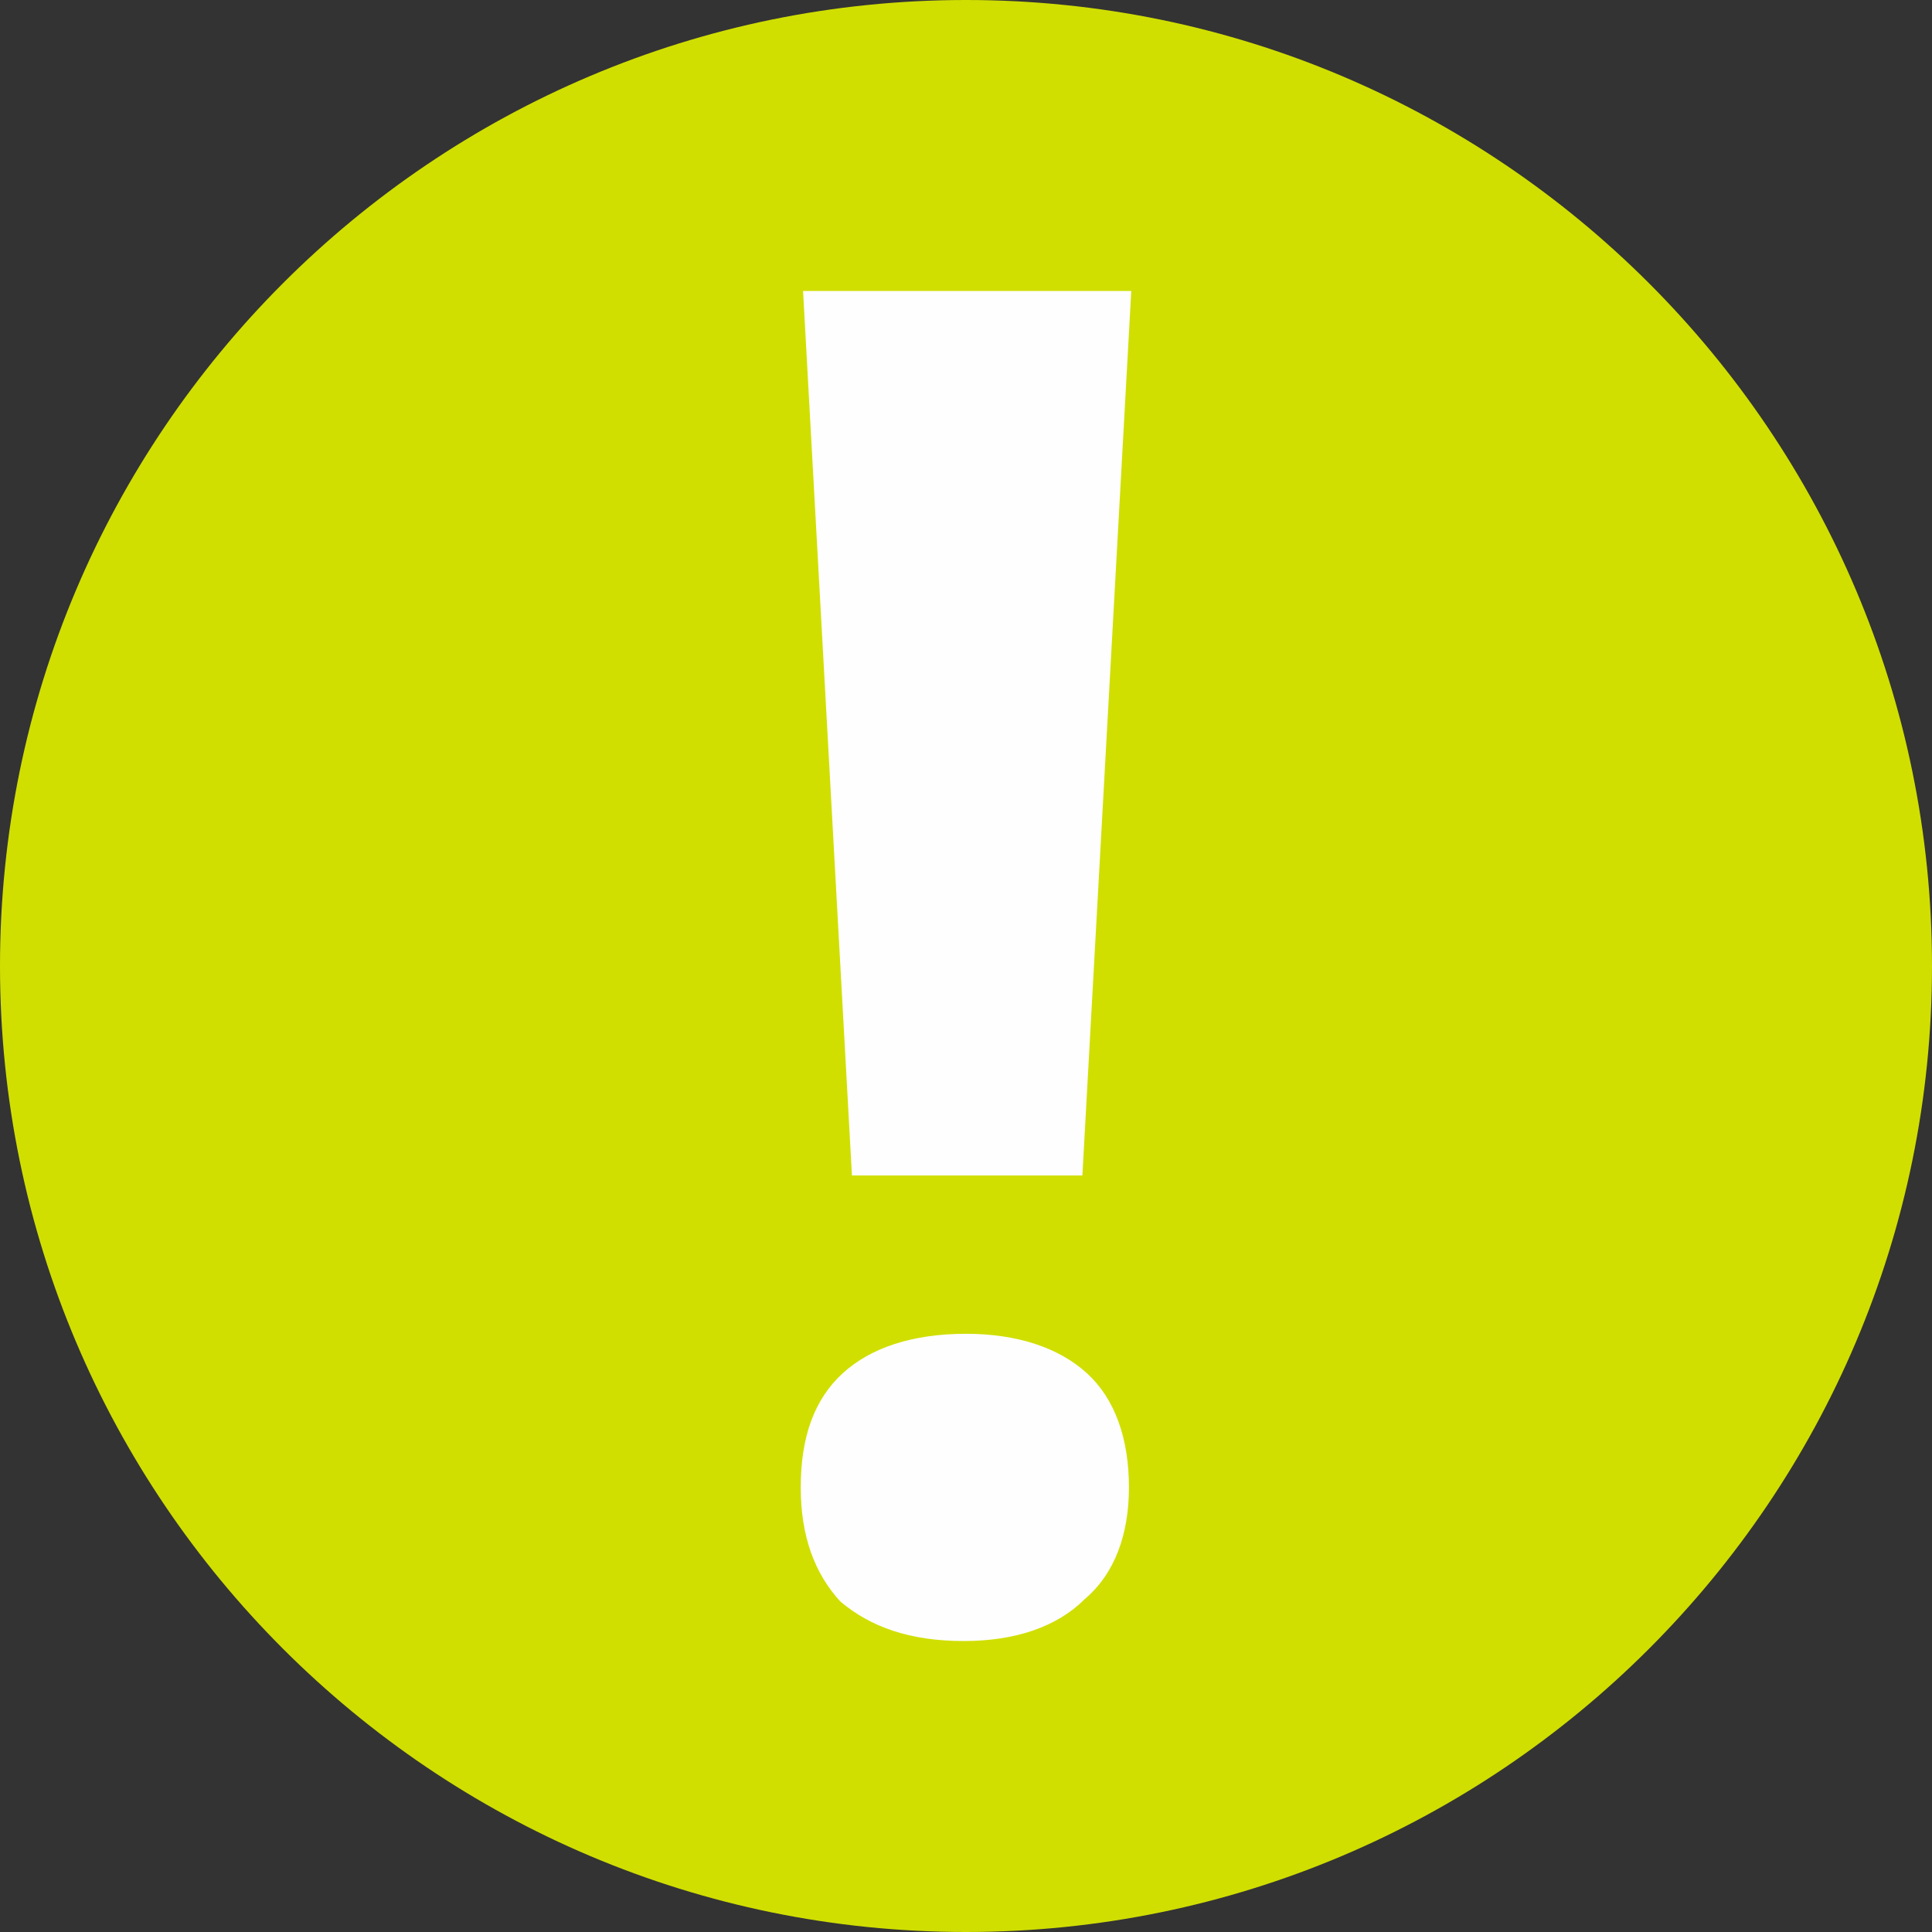 <?xml version="1.0" encoding="utf-8"?>
<!-- Generator: Adobe Illustrator 26.0.3, SVG Export Plug-In . SVG Version: 6.00 Build 0)  -->
<svg version="1.1" id="Layer_1" xmlns="http://www.w3.org/2000/svg" xmlns:xlink="http://www.w3.org/1999/xlink" x="0px" y="0px"
	 viewBox="0 0 83 83" style="enable-background:new 0 0 83 83;" xml:space="preserve">
<rect x="0" y="0" width="83" height="83" fill="#333333" stroke="none"/>
<style type="text/css">
	.st0{fill-rule:evenodd;clip-rule:evenodd;fill:#D0DF00;}
	.st1{fill-rule:evenodd;clip-rule:evenodd;fill:#FEFEFE;}
</style>
<g id="Group-18-Copy" transform="translate(176, 1993)">
	<g id="Group-7" transform="translate(0, 107)">
		<path id="Fill-1" class="st0" d="M-134.5-2017c-22.9,0-41.5-18.6-41.5-41.5c0-22.9,18.6-41.5,41.5-41.5s41.5,18.6,41.5,41.5
			C-93-2035.6-111.6-2017-134.5-2017z"/>
		<path id="Fill-3" class="st1" d="M-129.5-2049.5h-9.9l-2.1-38h14.1L-129.5-2049.5z M-141.6-2036.1c0-2.2,0.6-3.8,1.8-4.9
			c1.2-1.1,3-1.7,5.3-1.7c2.2,0,4,0.6,5.2,1.7c1.2,1.1,1.8,2.8,1.8,4.9c0,2-0.6,3.7-1.9,4.8c-1.2,1.2-3,1.8-5.2,1.8
			c-2.3,0-4-0.6-5.3-1.7C-141-2032.4-141.6-2034-141.6-2036.1L-141.6-2036.1z"/>
	</g>
</g>
</svg>

